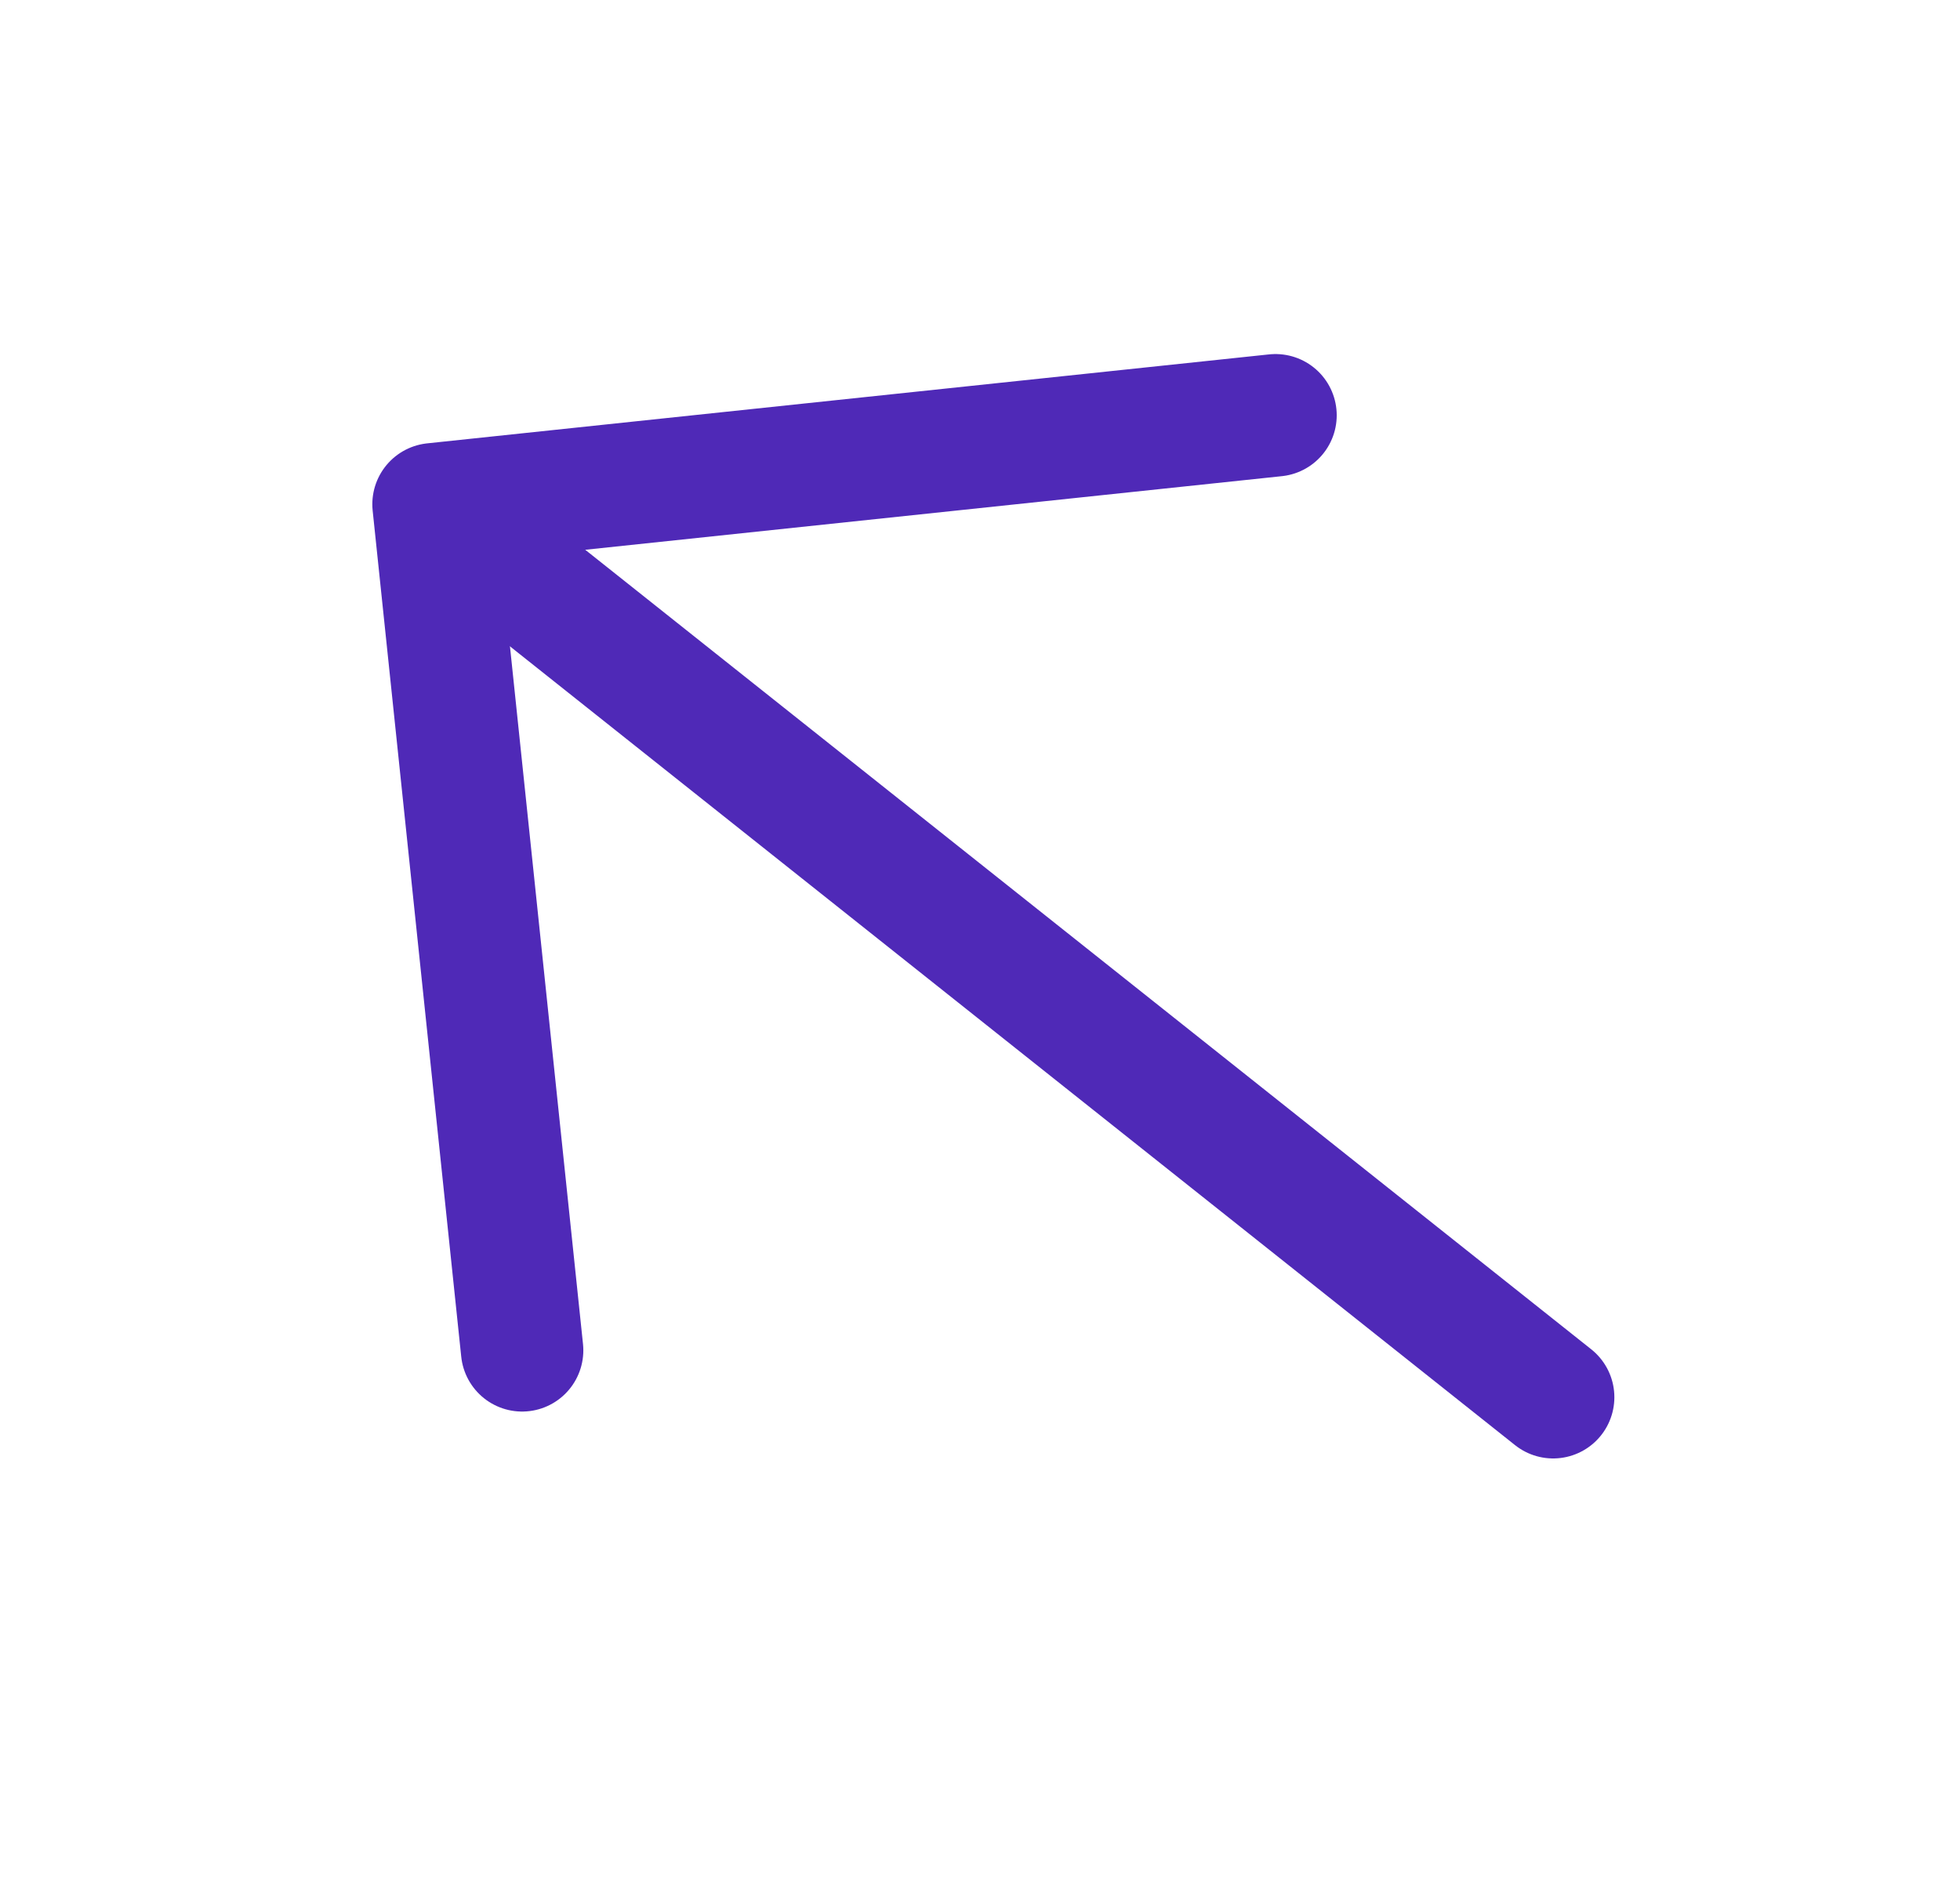 <svg width="26" height="25" viewBox="0 0 26 25" fill="none" xmlns="http://www.w3.org/2000/svg">
<path d="M16.92 5.508L5.751 6.688L6.926 17.91" stroke="#4F29B7" stroke-width="1.624" stroke-miterlimit="10" stroke-linecap="round" stroke-linejoin="round"/>
<path d="M20.603 18.532L5.902 6.85" stroke="#4F29B7" stroke-width="1.624" stroke-miterlimit="10" stroke-linecap="round" stroke-linejoin="round"/>
</svg>
